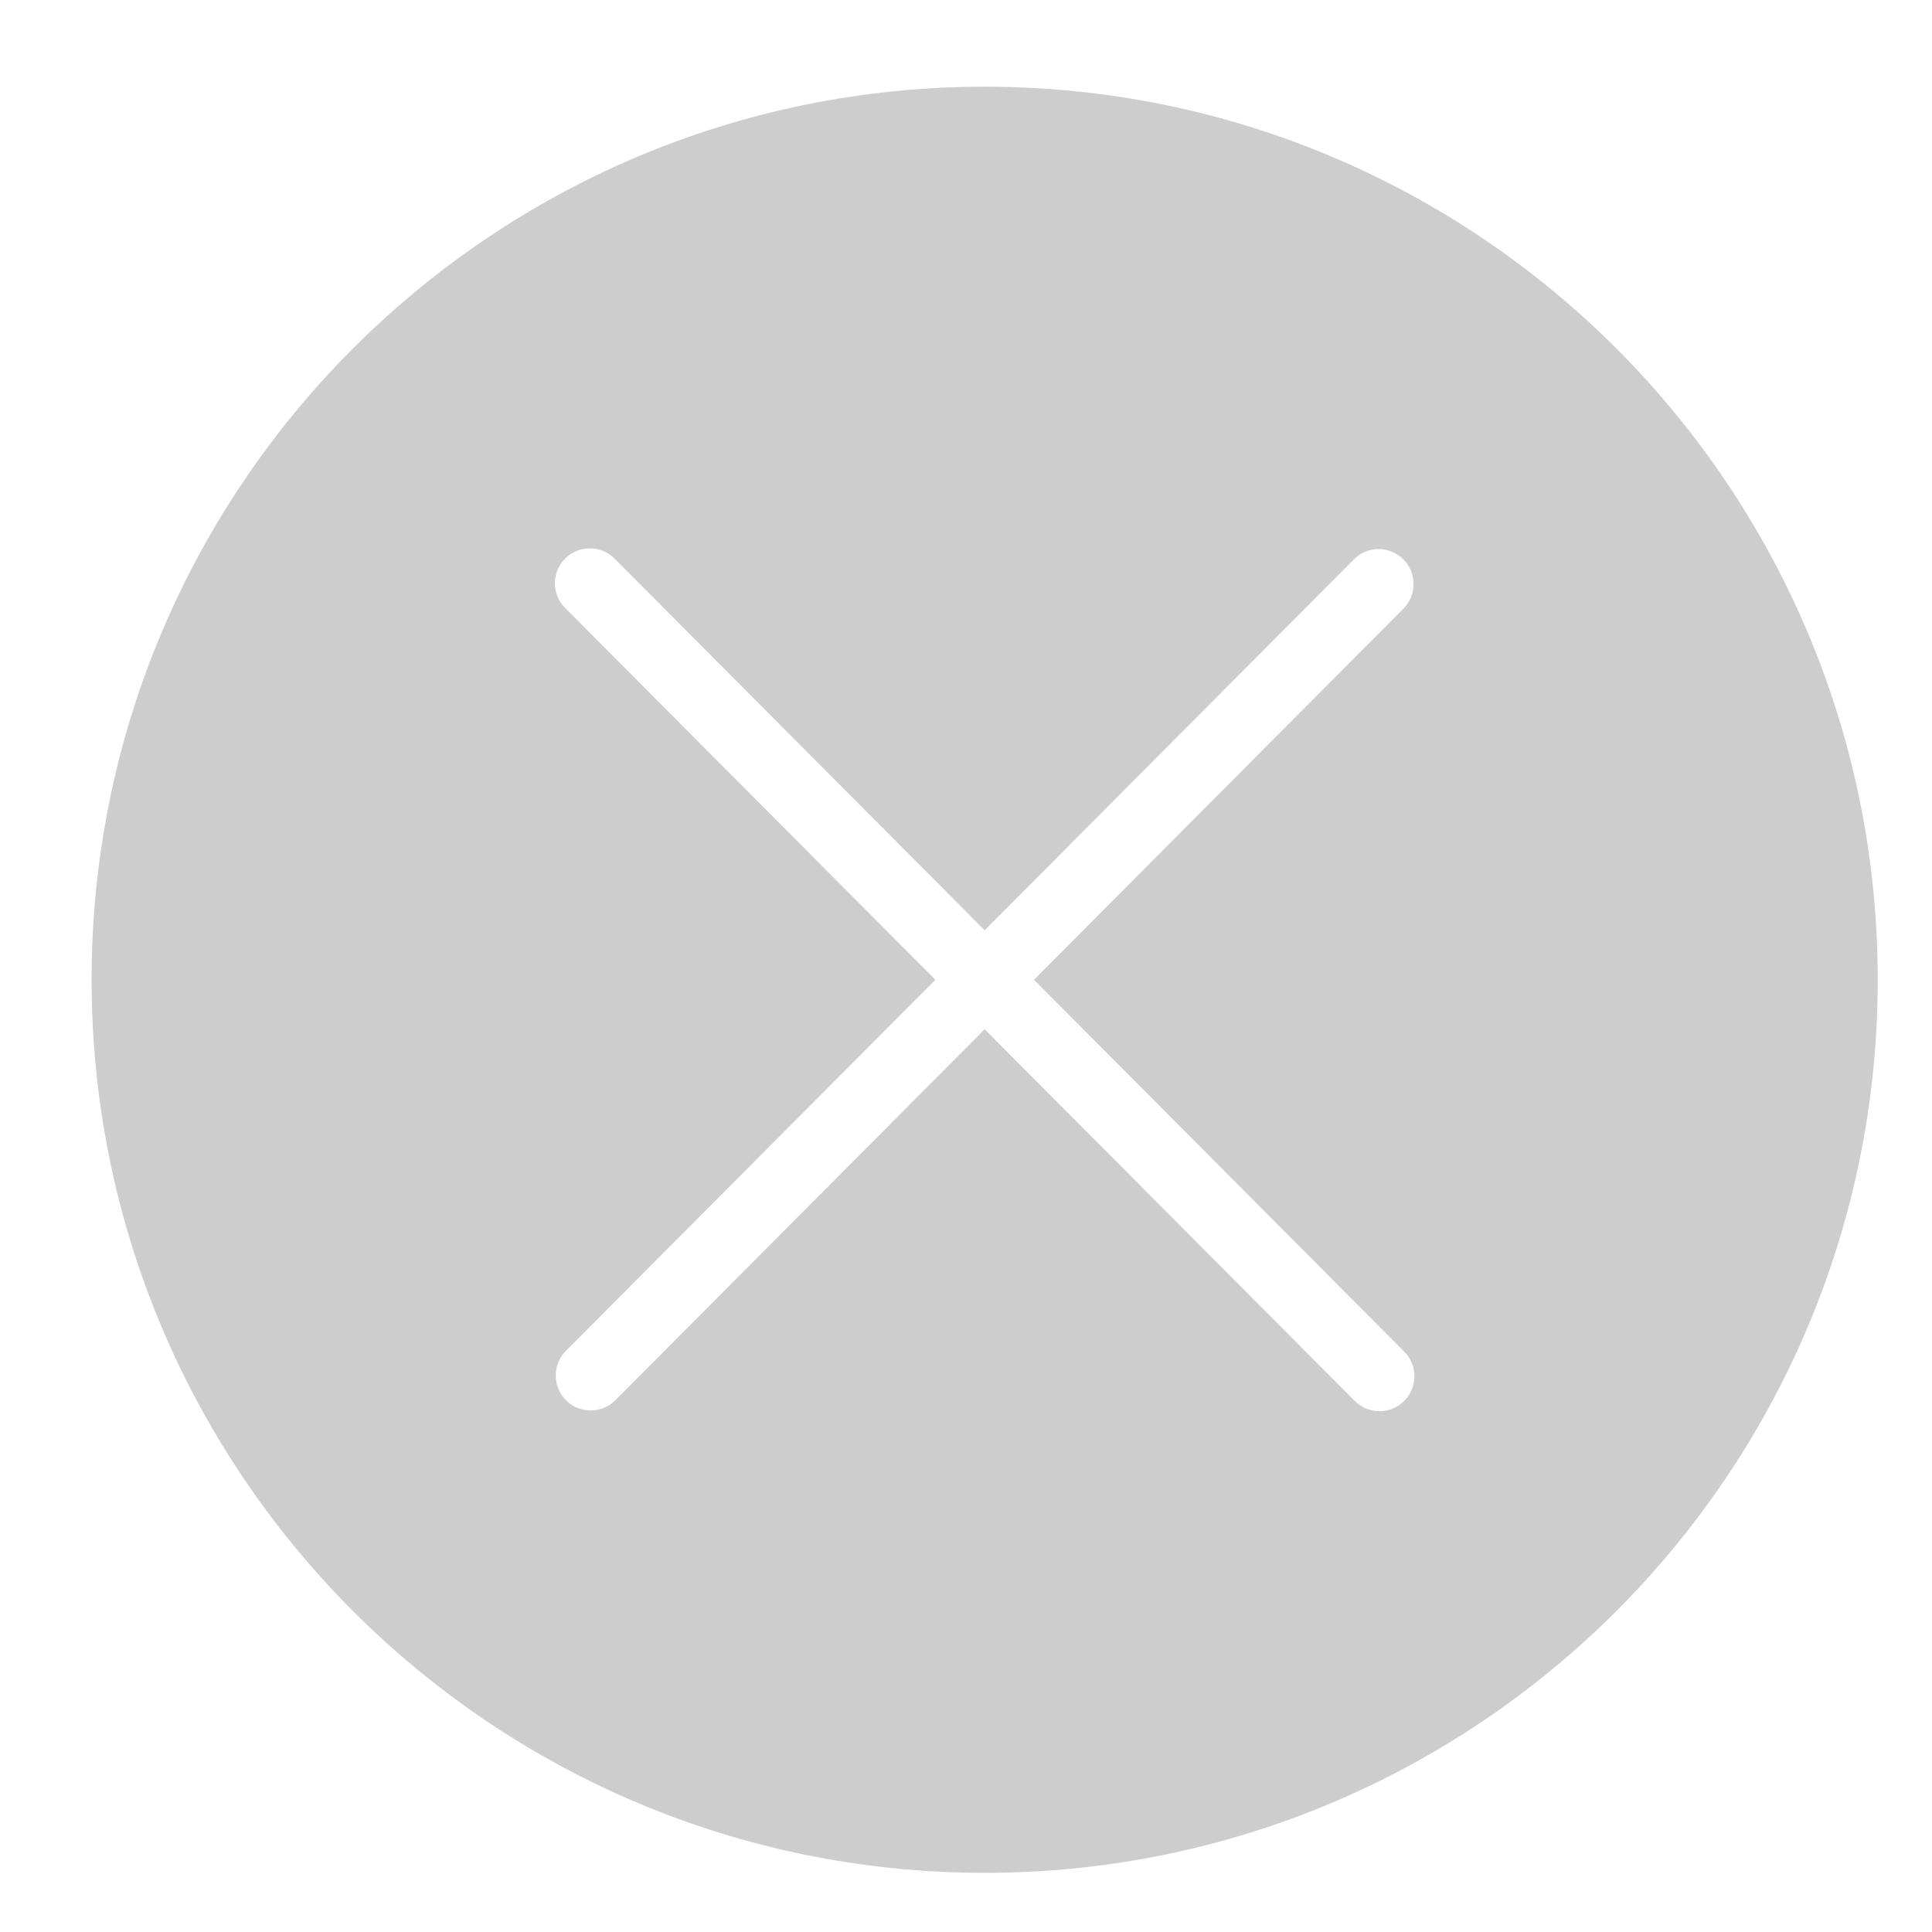 <?xml version="1.0" standalone="no"?><!DOCTYPE svg PUBLIC "-//W3C//DTD SVG 1.1//EN" "http://www.w3.org/Graphics/SVG/1.1/DTD/svg11.dtd"><svg t="1706581098192" class="icon" viewBox="0 0 1024 1024" version="1.1" xmlns="http://www.w3.org/2000/svg" p-id="11879" xmlns:xlink="http://www.w3.org/1999/xlink" width="200" height="200"><path d="M521.895 45.954c-261.417 0-473.342 211.92-473.342 473.34 0 261.422 211.925 473.344 473.342 473.344 261.419 0 473.344-211.923 473.344-473.344C995.24 257.875 783.314 45.954 521.895 45.954zM744.217 742.589c-3.615 3.575-8.315 5.382-13.054 5.382s-9.479-1.807-13.135-5.463L521.893 545.545 326.195 742.107c-3.615 3.656-8.395 5.463-13.135 5.463s-9.439-1.807-13.054-5.382c-7.23-7.23-7.27-18.959-0.08-26.189L495.756 519.301 299.483 322.198c-7.19-7.23-7.15-18.959 0.08-26.189 7.23-7.15 18.878-7.23 26.189 0.08l196.135 196.963 195.698-196.561c7.23-7.31 18.959-7.23 26.189-0.08 7.23 7.23 7.27 18.959 0.08 26.189L548.024 519.296l196.273 197.104C751.487 723.63 751.446 735.359 744.217 742.589z" fill="#cdcdcd" p-id="11880"></path></svg>